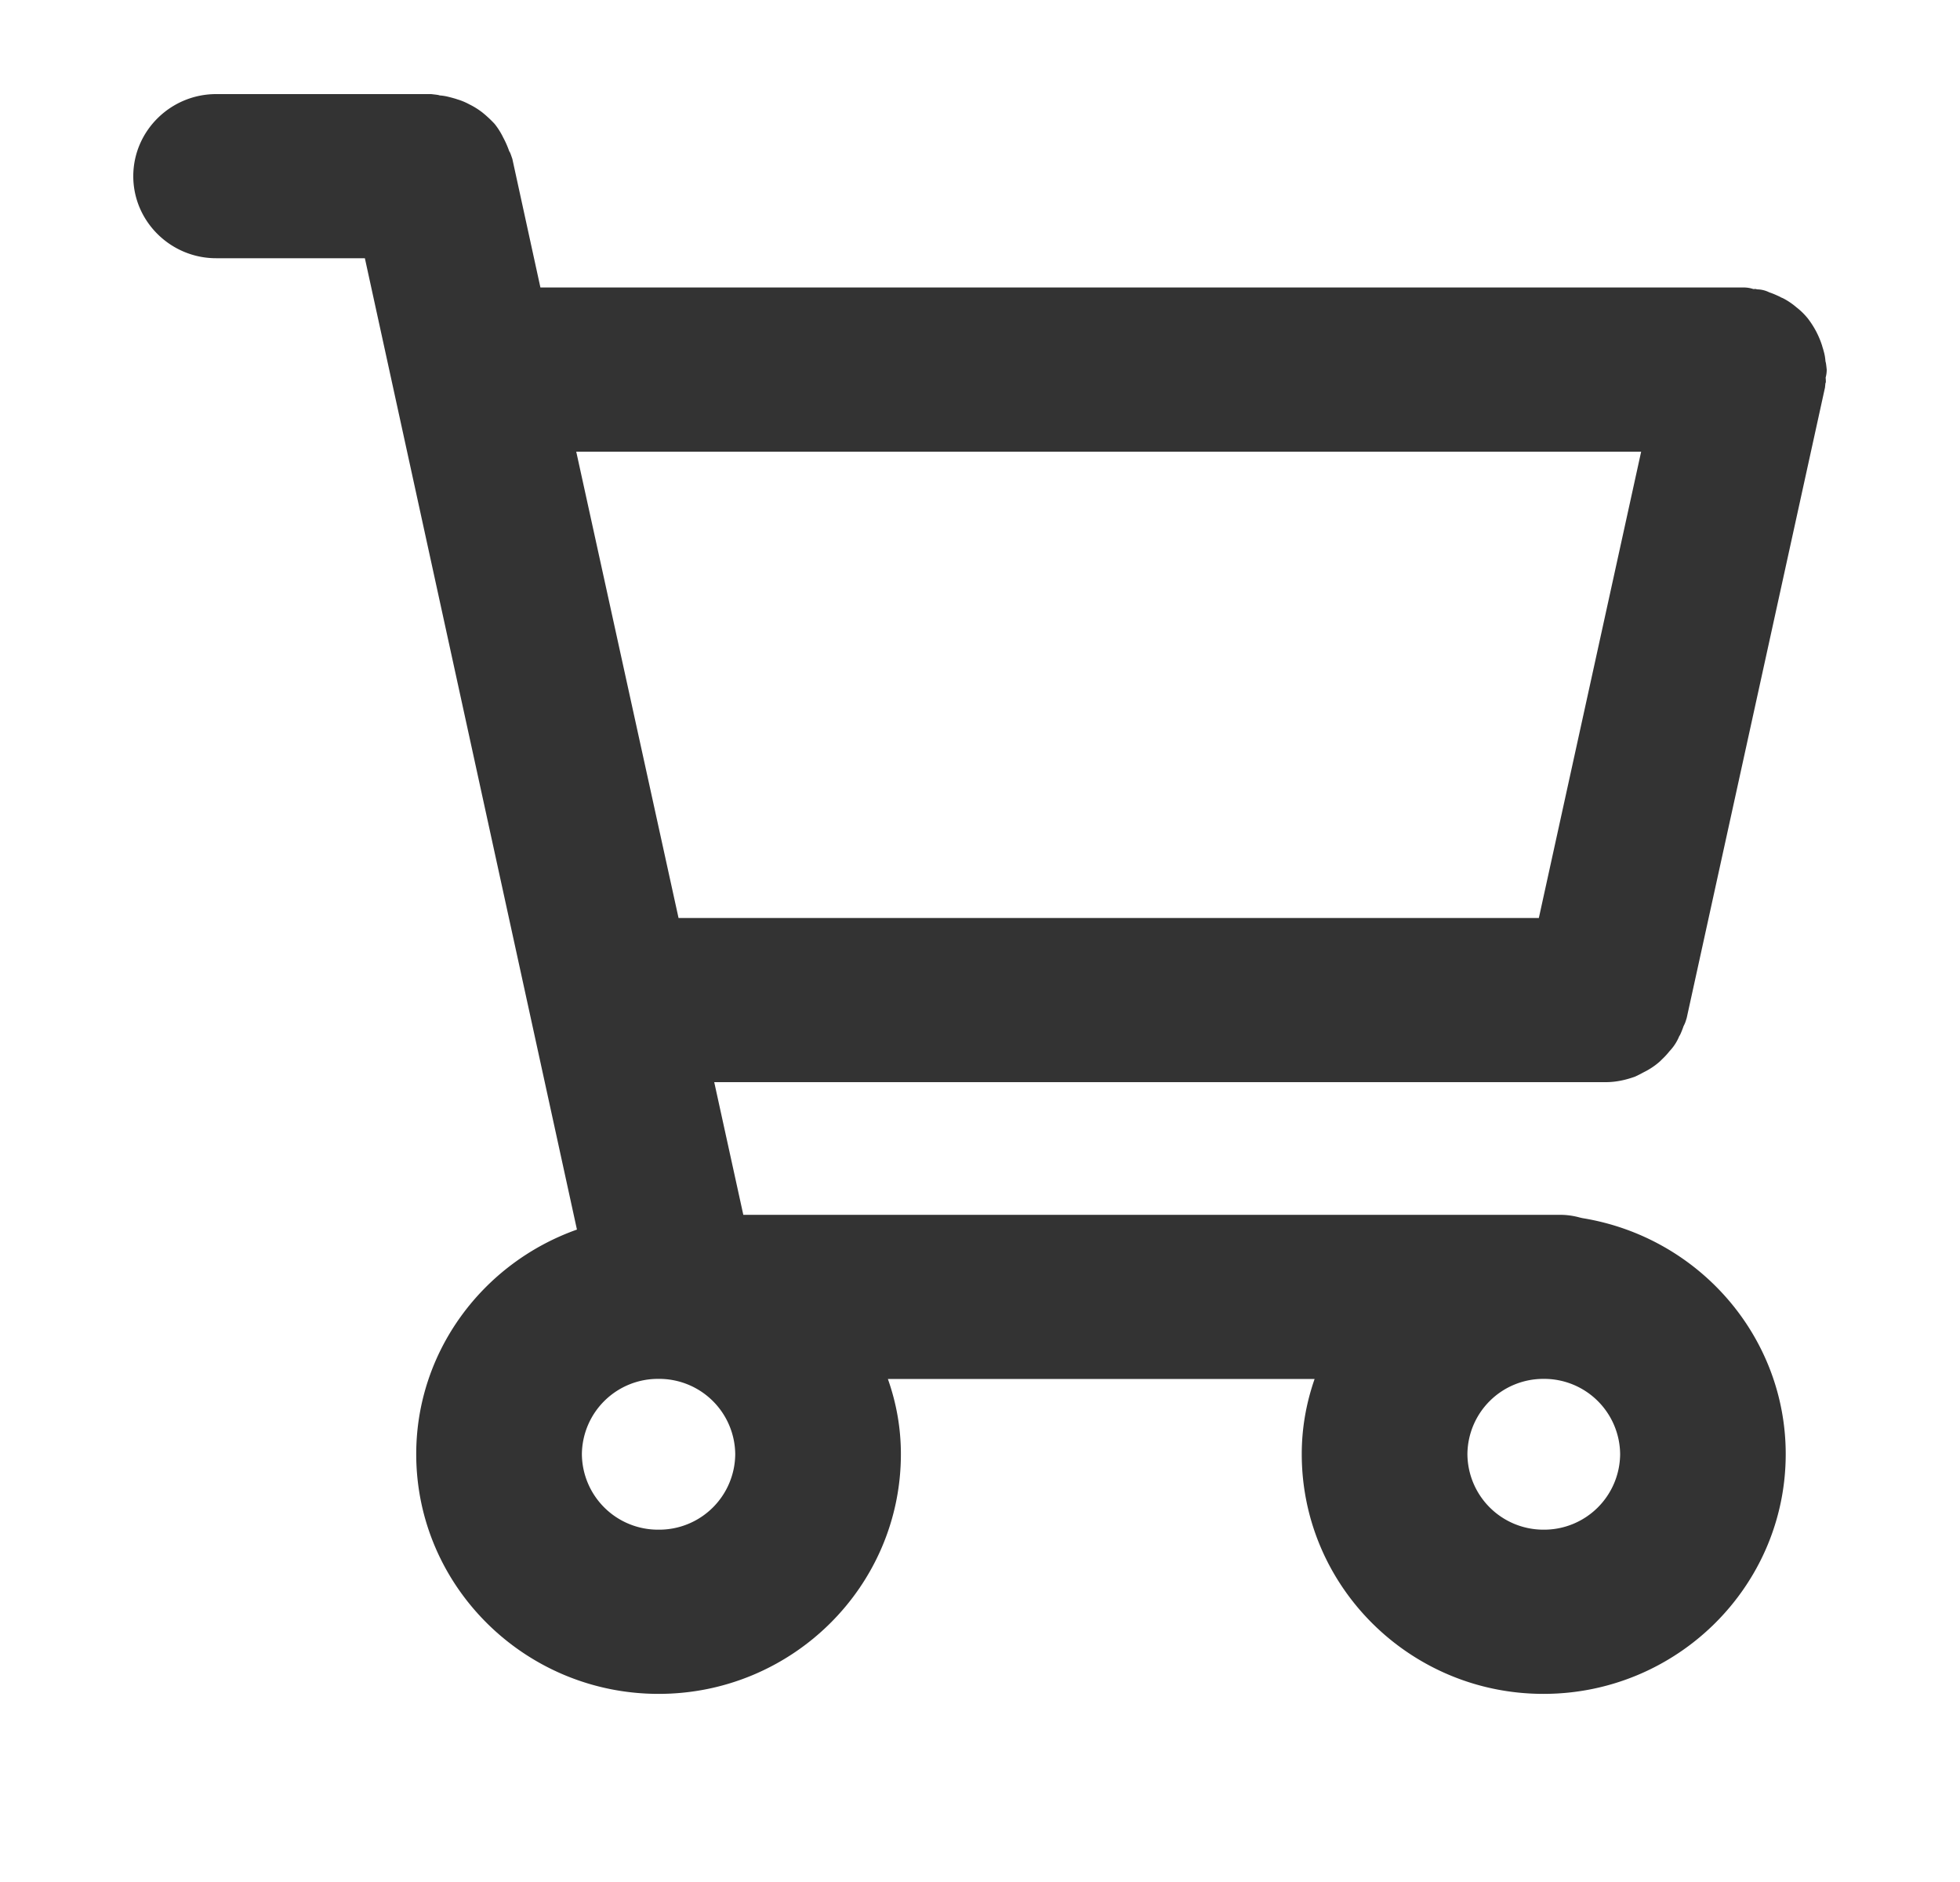 <svg xmlns="http://www.w3.org/2000/svg" fill="none" height="24" width="25"><path fill="#333" d="M23.287 4.813a.386.386 0 0 0 .013-.1c-.008-.074-.01-.086-.016-.105a.612.612 0 0 0-.016-.105l-.014-.052a1.862 1.862 0 0 0-.01-.031l-.001-.006a1.126 1.126 0 0 0-.185-.354.85.85 0 0 0-.143-.14.897.897 0 0 0-.171-.116l-.028-.012c-.011-.007-.011-.007-.053-.026a.941.941 0 0 0-.096-.038.356.356 0 0 0-.16-.038l-.003-.003c-.005-.002-.01-.002-.04-.001a.39.39 0 0 0-.12-.02H6.893l-.358-1.64c-.027-.078-.027-.078-.04-.098a1.201 1.201 0 0 0-.077-.175.921.921 0 0 0-.109-.173 1.507 1.507 0 0 0-.153-.143.961.961 0 0 0-.171-.107.79.79 0 0 0-.155-.064l-.014-.005a2.116 2.116 0 0 0-.112-.03.639.639 0 0 0-.095-.014c-.02-.007-.032-.008-.109-.017H2.757c-.581 0-1.057.47-1.057 1.047 0 .576.476 1.046 1.057 1.046h1.897L7.359 15.68c-1.21.43-2.05 1.563-2.05 2.863 0 1.687 1.388 3.058 3.092 3.058 1.704 0 3.09-1.371 3.09-3.058 0-.33-.057-.65-.166-.958h5.443c-.108.31-.164.63-.164.958 0 1.687 1.381 3.058 3.083 3.058 1.704 0 3.09-1.372 3.09-3.058 0-1.499-1.11-2.768-2.593-3.009l-.035-.008a.94.94 0 0 0-.236-.034H9.481L9.11 13.8h11.372c.127 0 .25-.026.375-.071l.069-.034.015-.008a1.029 1.029 0 0 1 .03-.016.916.916 0 0 0 .228-.16l-.03.025a.945.945 0 0 0 .126-.131.617.617 0 0 0 .126-.196c.002.003.013-.019.031-.064l.009-.023.01-.027c0-.003 0-.003.01-.023.015-.032.015-.032.033-.09l1.764-8.04.006-.06c.006.01.006-.027.002-.07ZM7.35 5.76h13.583l-1.305 5.947H8.655L7.35 5.76ZM8.4 17.584a.97.97 0 0 1 .978.958.97.97 0 0 1-.977.965.971.971 0 0 1-.979-.965.97.97 0 0 1 .979-.958Zm11.287 0a.968.968 0 0 0-.97.958.97.97 0 0 0 .97.965.97.97 0 0 0 .978-.965.969.969 0 0 0-.978-.958Z" clip-rule="evenodd" fill-rule="evenodd"></path></svg>